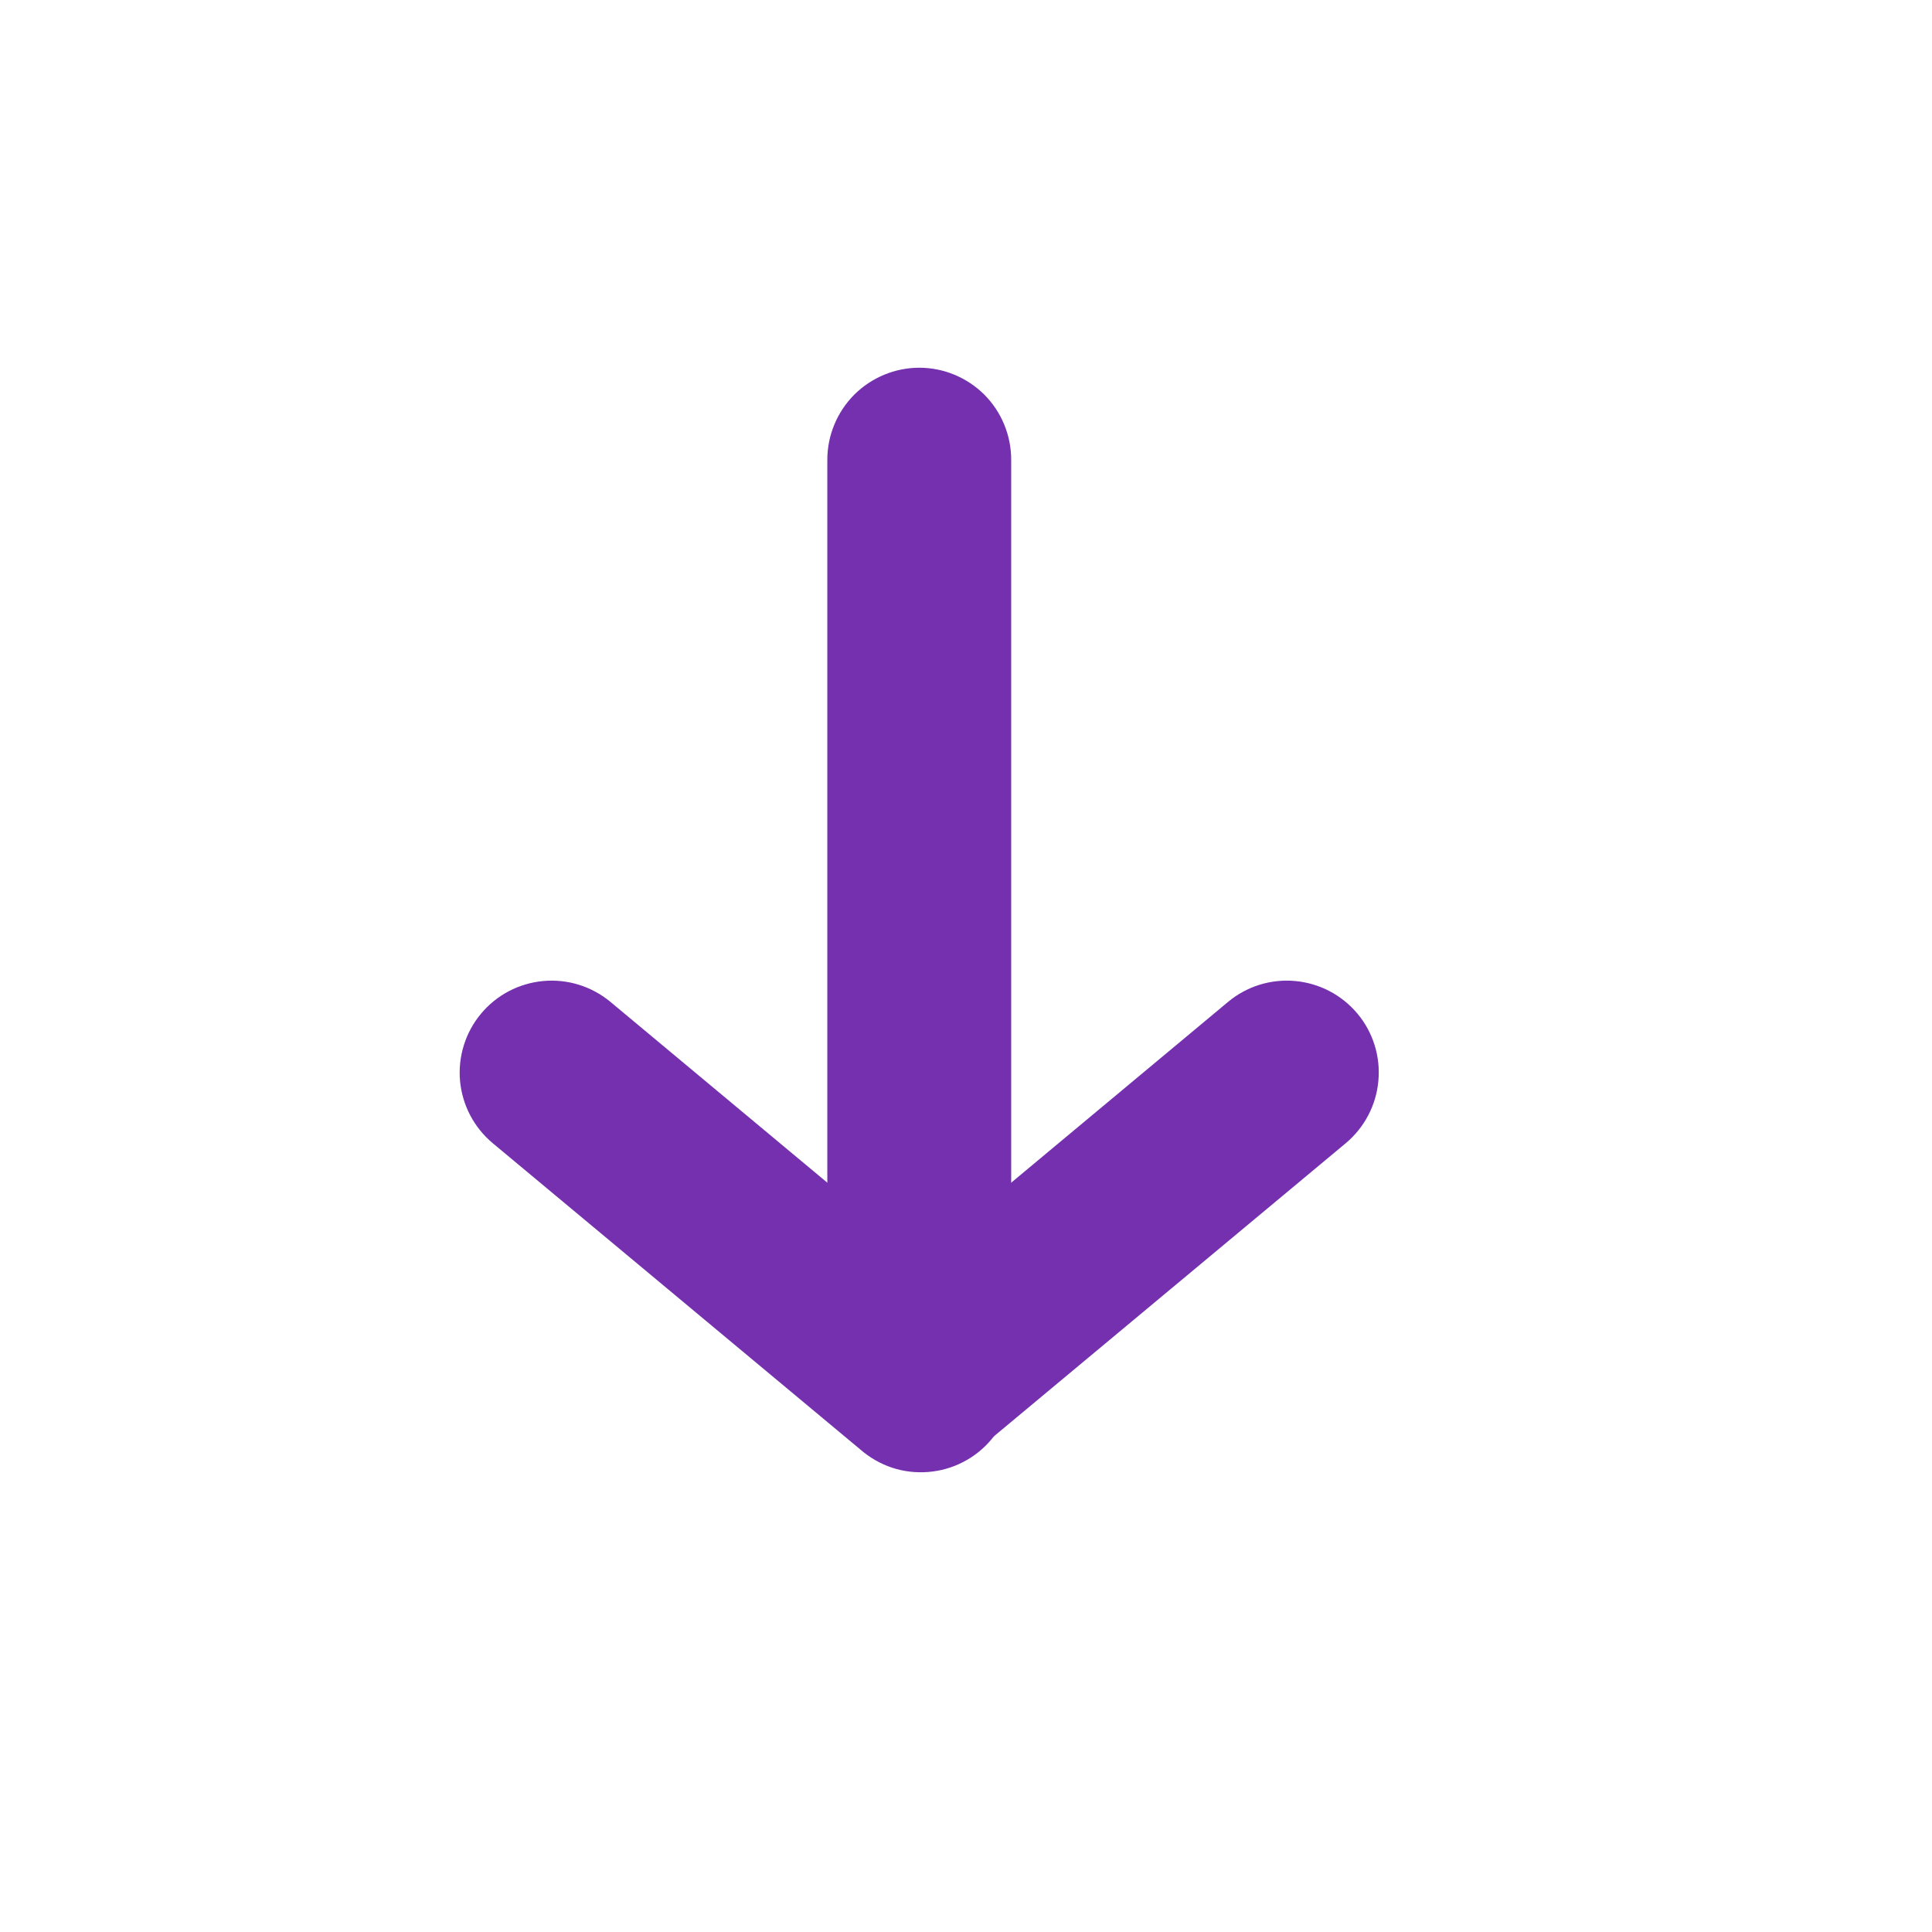 <?xml version="1.0" encoding="utf-8"?>
<svg xmlns="http://www.w3.org/2000/svg" fill="none" height="100%" overflow="visible" preserveAspectRatio="none" style="display: block;" viewBox="0 0 18 18" width="100%">
<g id="pepicons-pop:arrow-down">
<g id="Group">
<path clip-rule="evenodd" d="M12.648 9.445C12.793 9.619 12.863 9.844 12.842 10.07C12.822 10.297 12.712 10.505 12.538 10.651L9.112 13.505C8.937 13.644 8.715 13.709 8.492 13.686C8.27 13.663 8.065 13.554 7.922 13.383C7.779 13.211 7.709 12.99 7.726 12.767C7.744 12.544 7.848 12.337 8.016 12.19L11.442 9.334C11.616 9.189 11.841 9.119 12.068 9.14C12.294 9.161 12.502 9.27 12.648 9.445Z" fill="#7530AF" fill-rule="evenodd" id="Vector"/>
<path clip-rule="evenodd" d="M4.481 9.445C4.626 9.27 4.835 9.161 5.061 9.14C5.287 9.119 5.512 9.189 5.687 9.334L9.113 12.19C9.202 12.261 9.277 12.349 9.331 12.449C9.386 12.549 9.421 12.659 9.432 12.773C9.444 12.886 9.433 13.001 9.4 13.11C9.366 13.22 9.311 13.321 9.238 13.409C9.165 13.497 9.075 13.569 8.974 13.621C8.872 13.674 8.762 13.705 8.648 13.714C8.534 13.723 8.419 13.71 8.311 13.674C8.203 13.638 8.102 13.58 8.016 13.505L4.591 10.651C4.416 10.505 4.307 10.297 4.286 10.07C4.266 9.844 4.336 9.619 4.481 9.445Z" fill="#7530AF" fill-rule="evenodd" id="Vector_2"/>
<path clip-rule="evenodd" d="M8.565 11.991C8.338 11.991 8.12 11.901 7.959 11.74C7.799 11.579 7.708 11.361 7.708 11.134V4.283C7.708 4.056 7.799 3.838 7.959 3.677C8.12 3.517 8.338 3.426 8.565 3.426C8.792 3.426 9.01 3.517 9.171 3.677C9.331 3.838 9.421 4.056 9.421 4.283V11.134C9.421 11.361 9.331 11.579 9.171 11.74C9.01 11.901 8.792 11.991 8.565 11.991Z" fill="#7530AF" fill-rule="evenodd" id="Vector_3"/>
</g>
</g>
</svg>